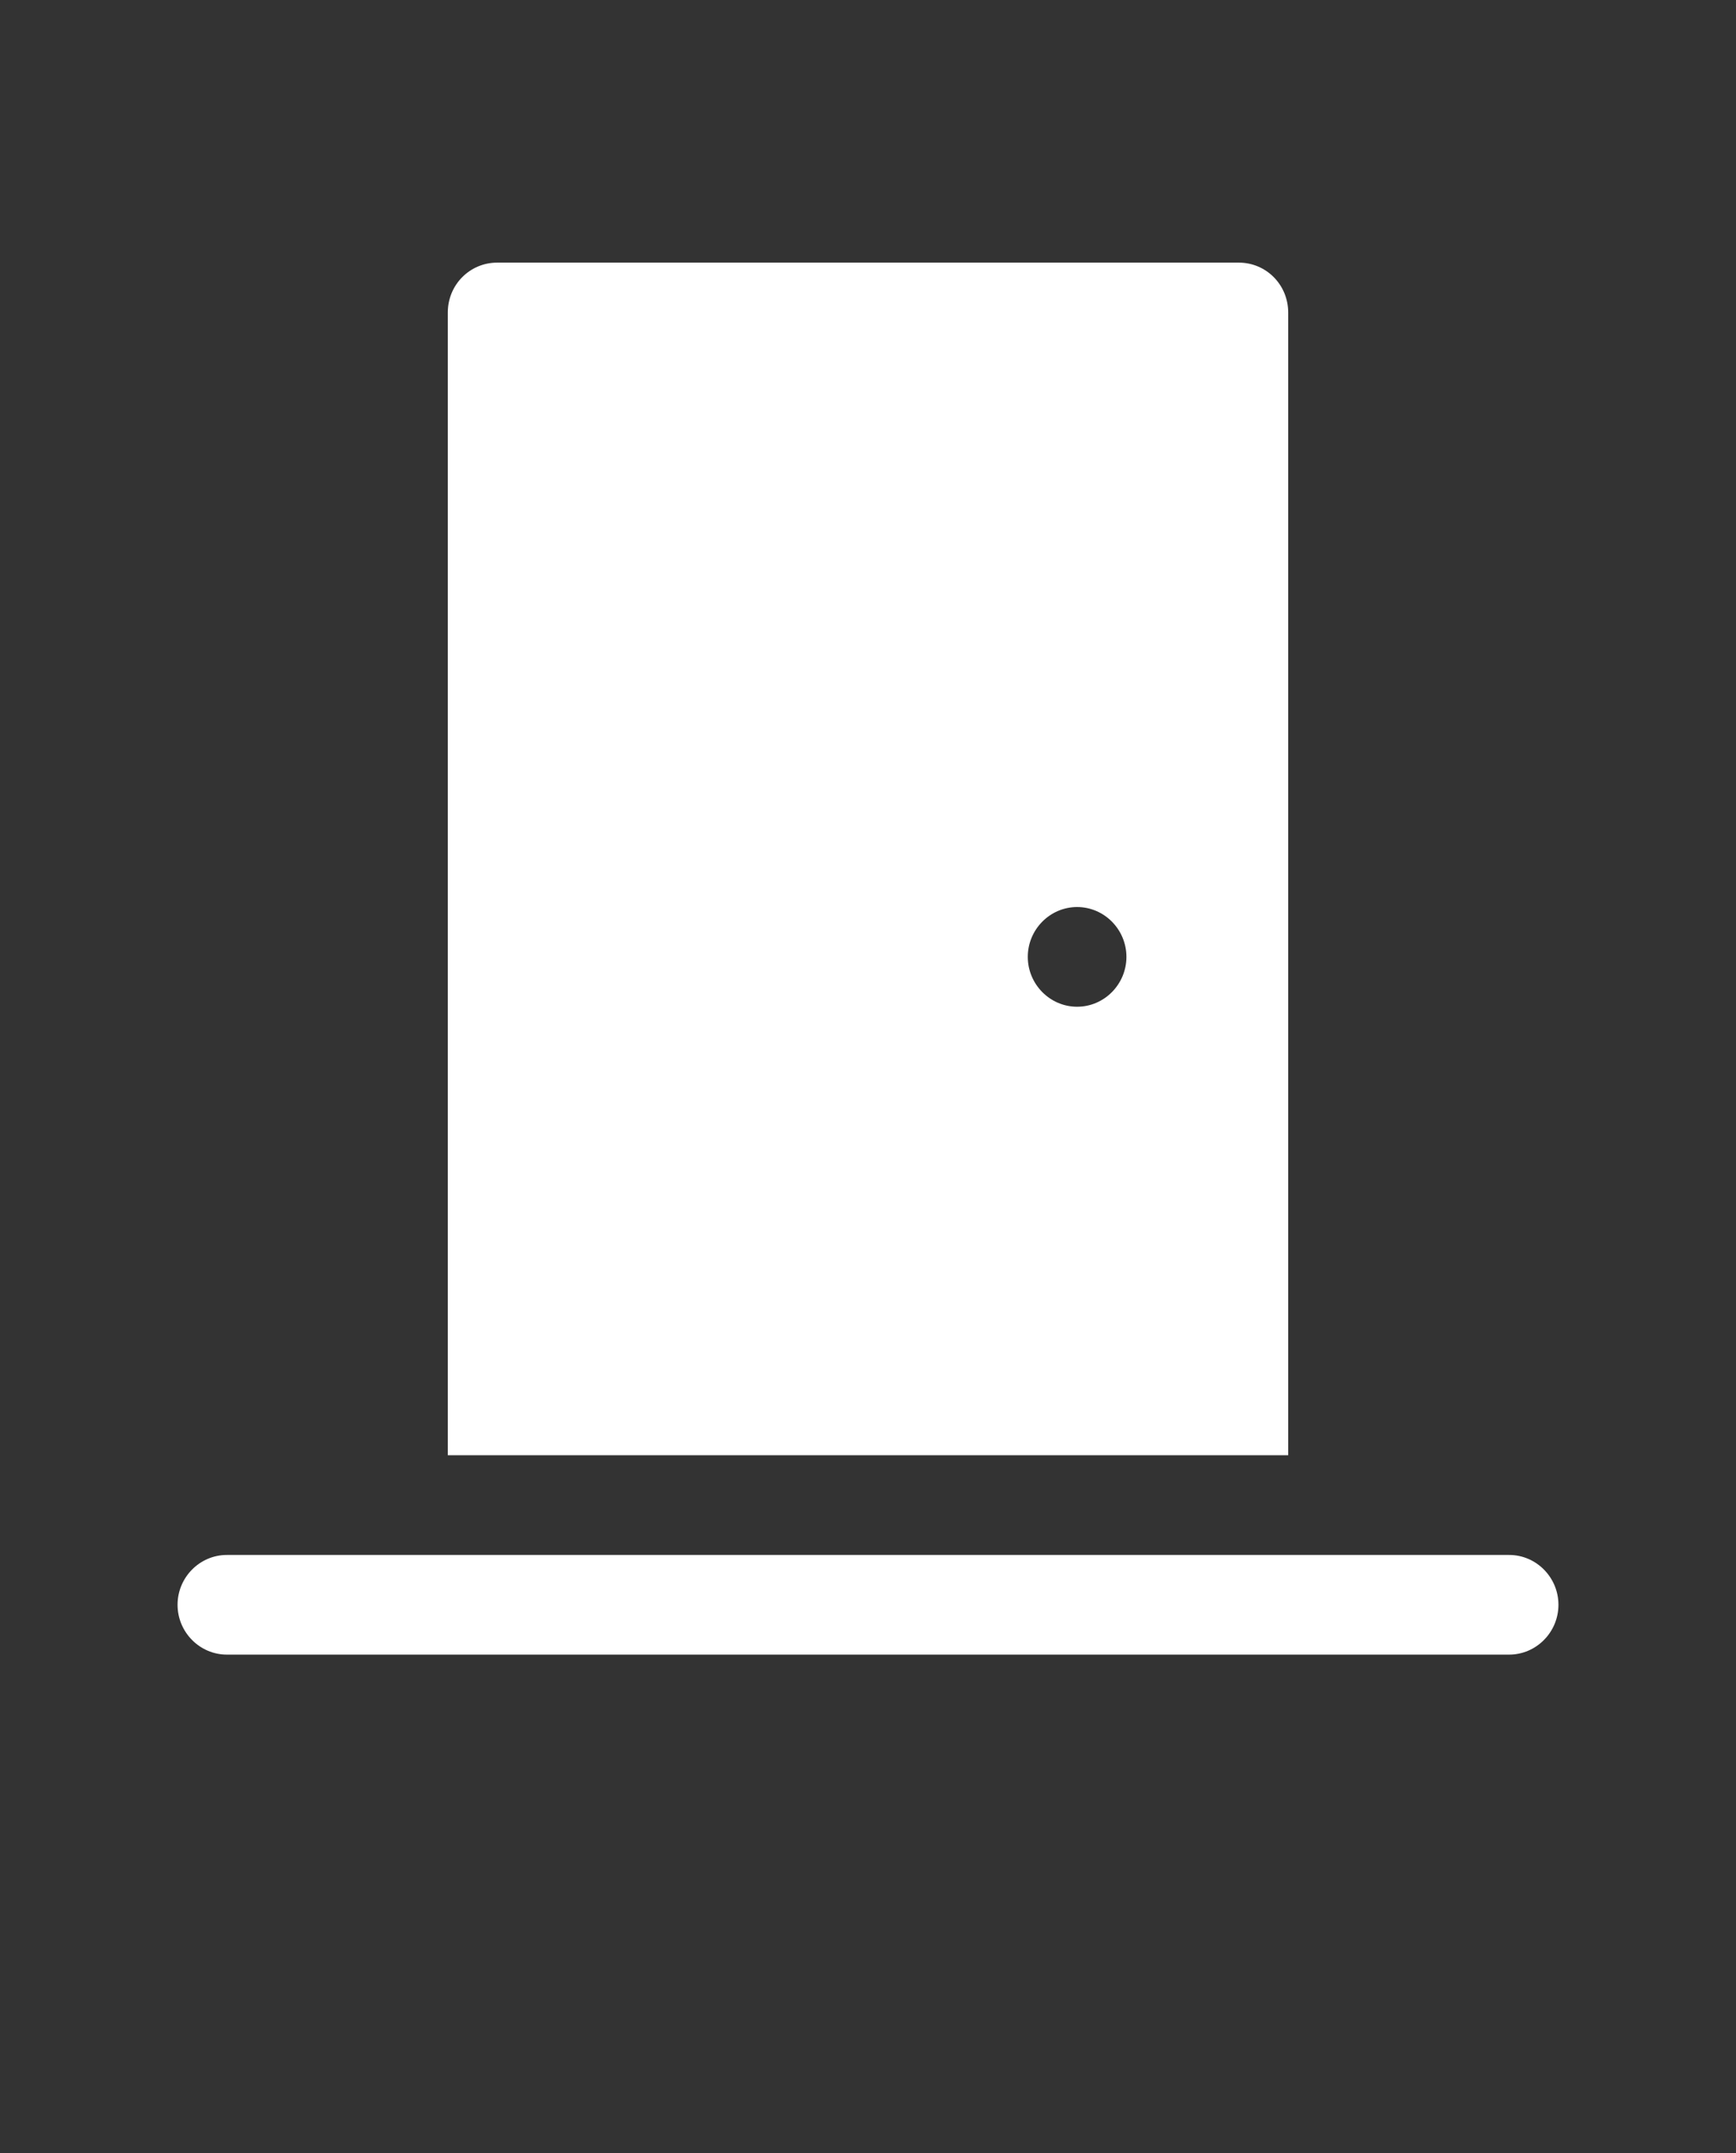 <svg width="50" height="62" viewBox="0 0 50 62" fill="none" xmlns="http://www.w3.org/2000/svg">
<rect x="0" y="0" width="50" height="62" fill="#333333" stroke="none"/>
<path d="M43.466 44.778H6.534C5.753 44.778 5.114 45.424 5.114 46.213C5.114 47.002 5.753 47.648 6.534 47.648H43.466C44.247 47.648 44.886 47.002 44.886 46.213C44.886 45.424 44.247 44.778 43.466 44.778Z" fill="white"/>
<path d="M12.898 8.999V41.907H37.102V8.999C37.102 8.195 36.463 7.563 35.682 7.563H14.318C13.537 7.563 12.898 8.195 12.898 8.999ZM31.023 26.12C31.804 26.12 32.443 26.766 32.443 27.555C32.443 28.345 31.804 28.991 31.023 28.991C30.242 28.991 29.602 28.345 29.602 27.555C29.602 26.766 30.242 26.12 31.023 26.12Z" fill="white"/>
</svg>
